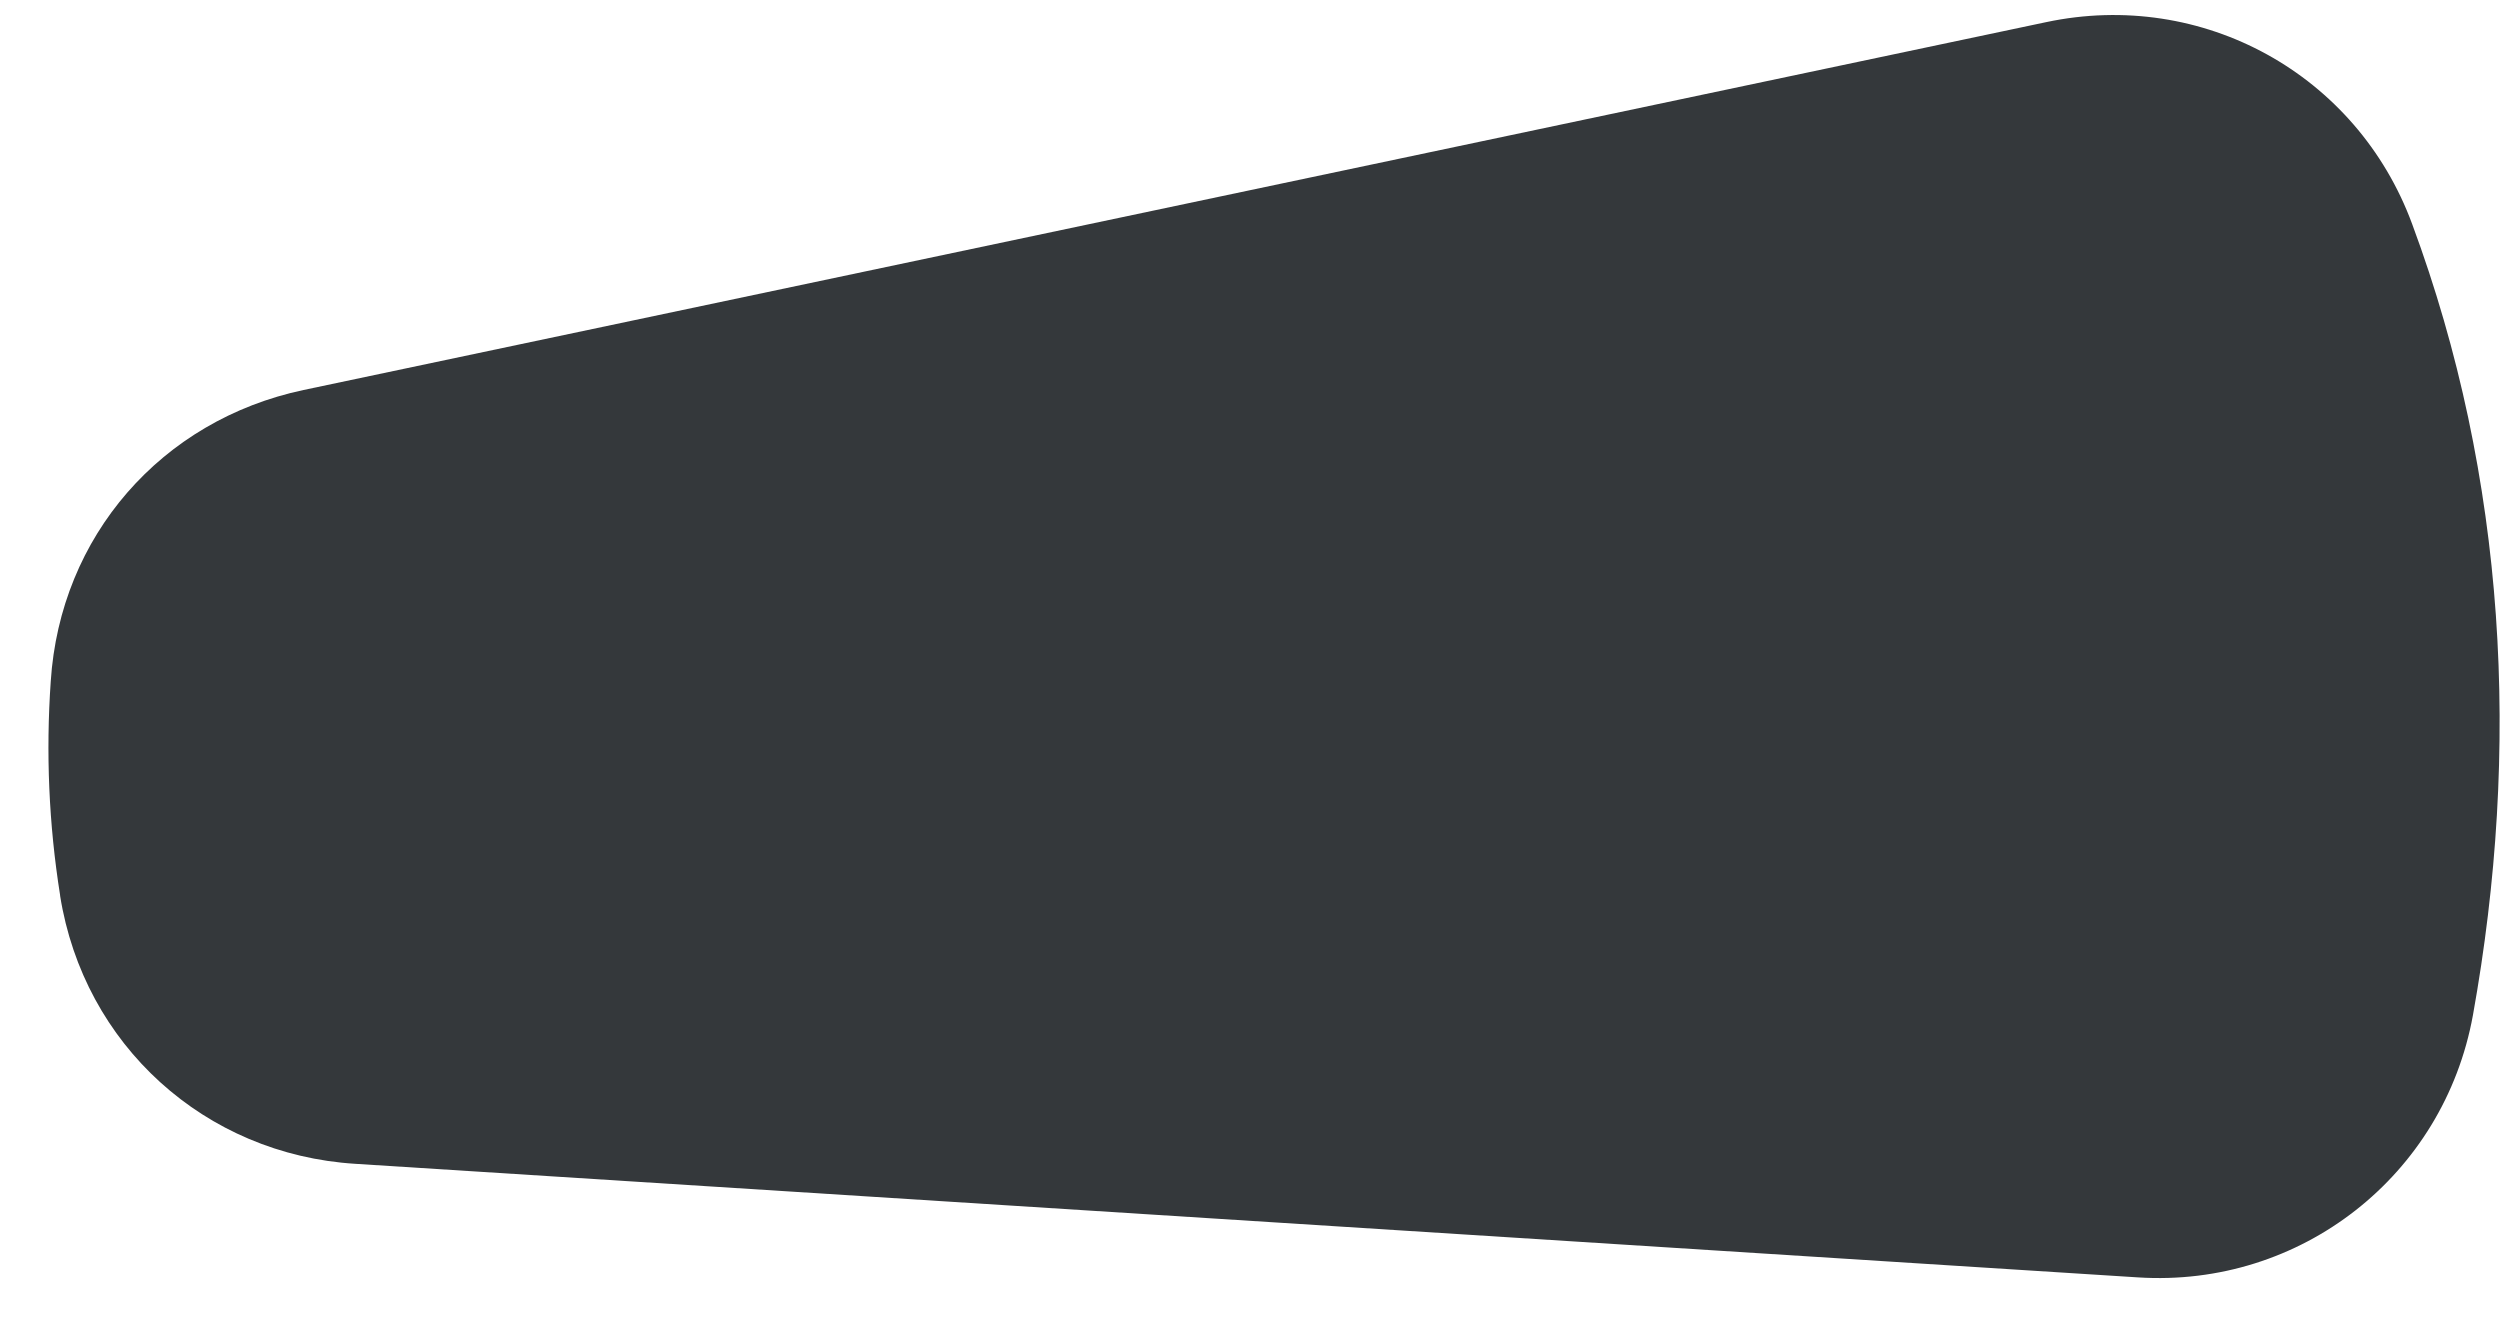 <svg width="47" height="25" viewBox="0 0 47 25" fill="none" xmlns="http://www.w3.org/2000/svg">
<path fill-rule="evenodd" clip-rule="evenodd" d="M1.13 16.83C0.917 15.493 0.861 14.147 0.954 12.81C1.13 10.08 3.033 7.899 5.707 7.332L38.469 0.416C41.403 -0.206 44.309 1.391 45.349 4.213C47.122 8.994 47.391 14.082 46.491 19.086C45.943 22.103 43.251 24.21 40.196 24.015L6.682 21.88C3.85 21.704 1.576 19.643 1.13 16.839" fill="#34383B"/>
</svg>
